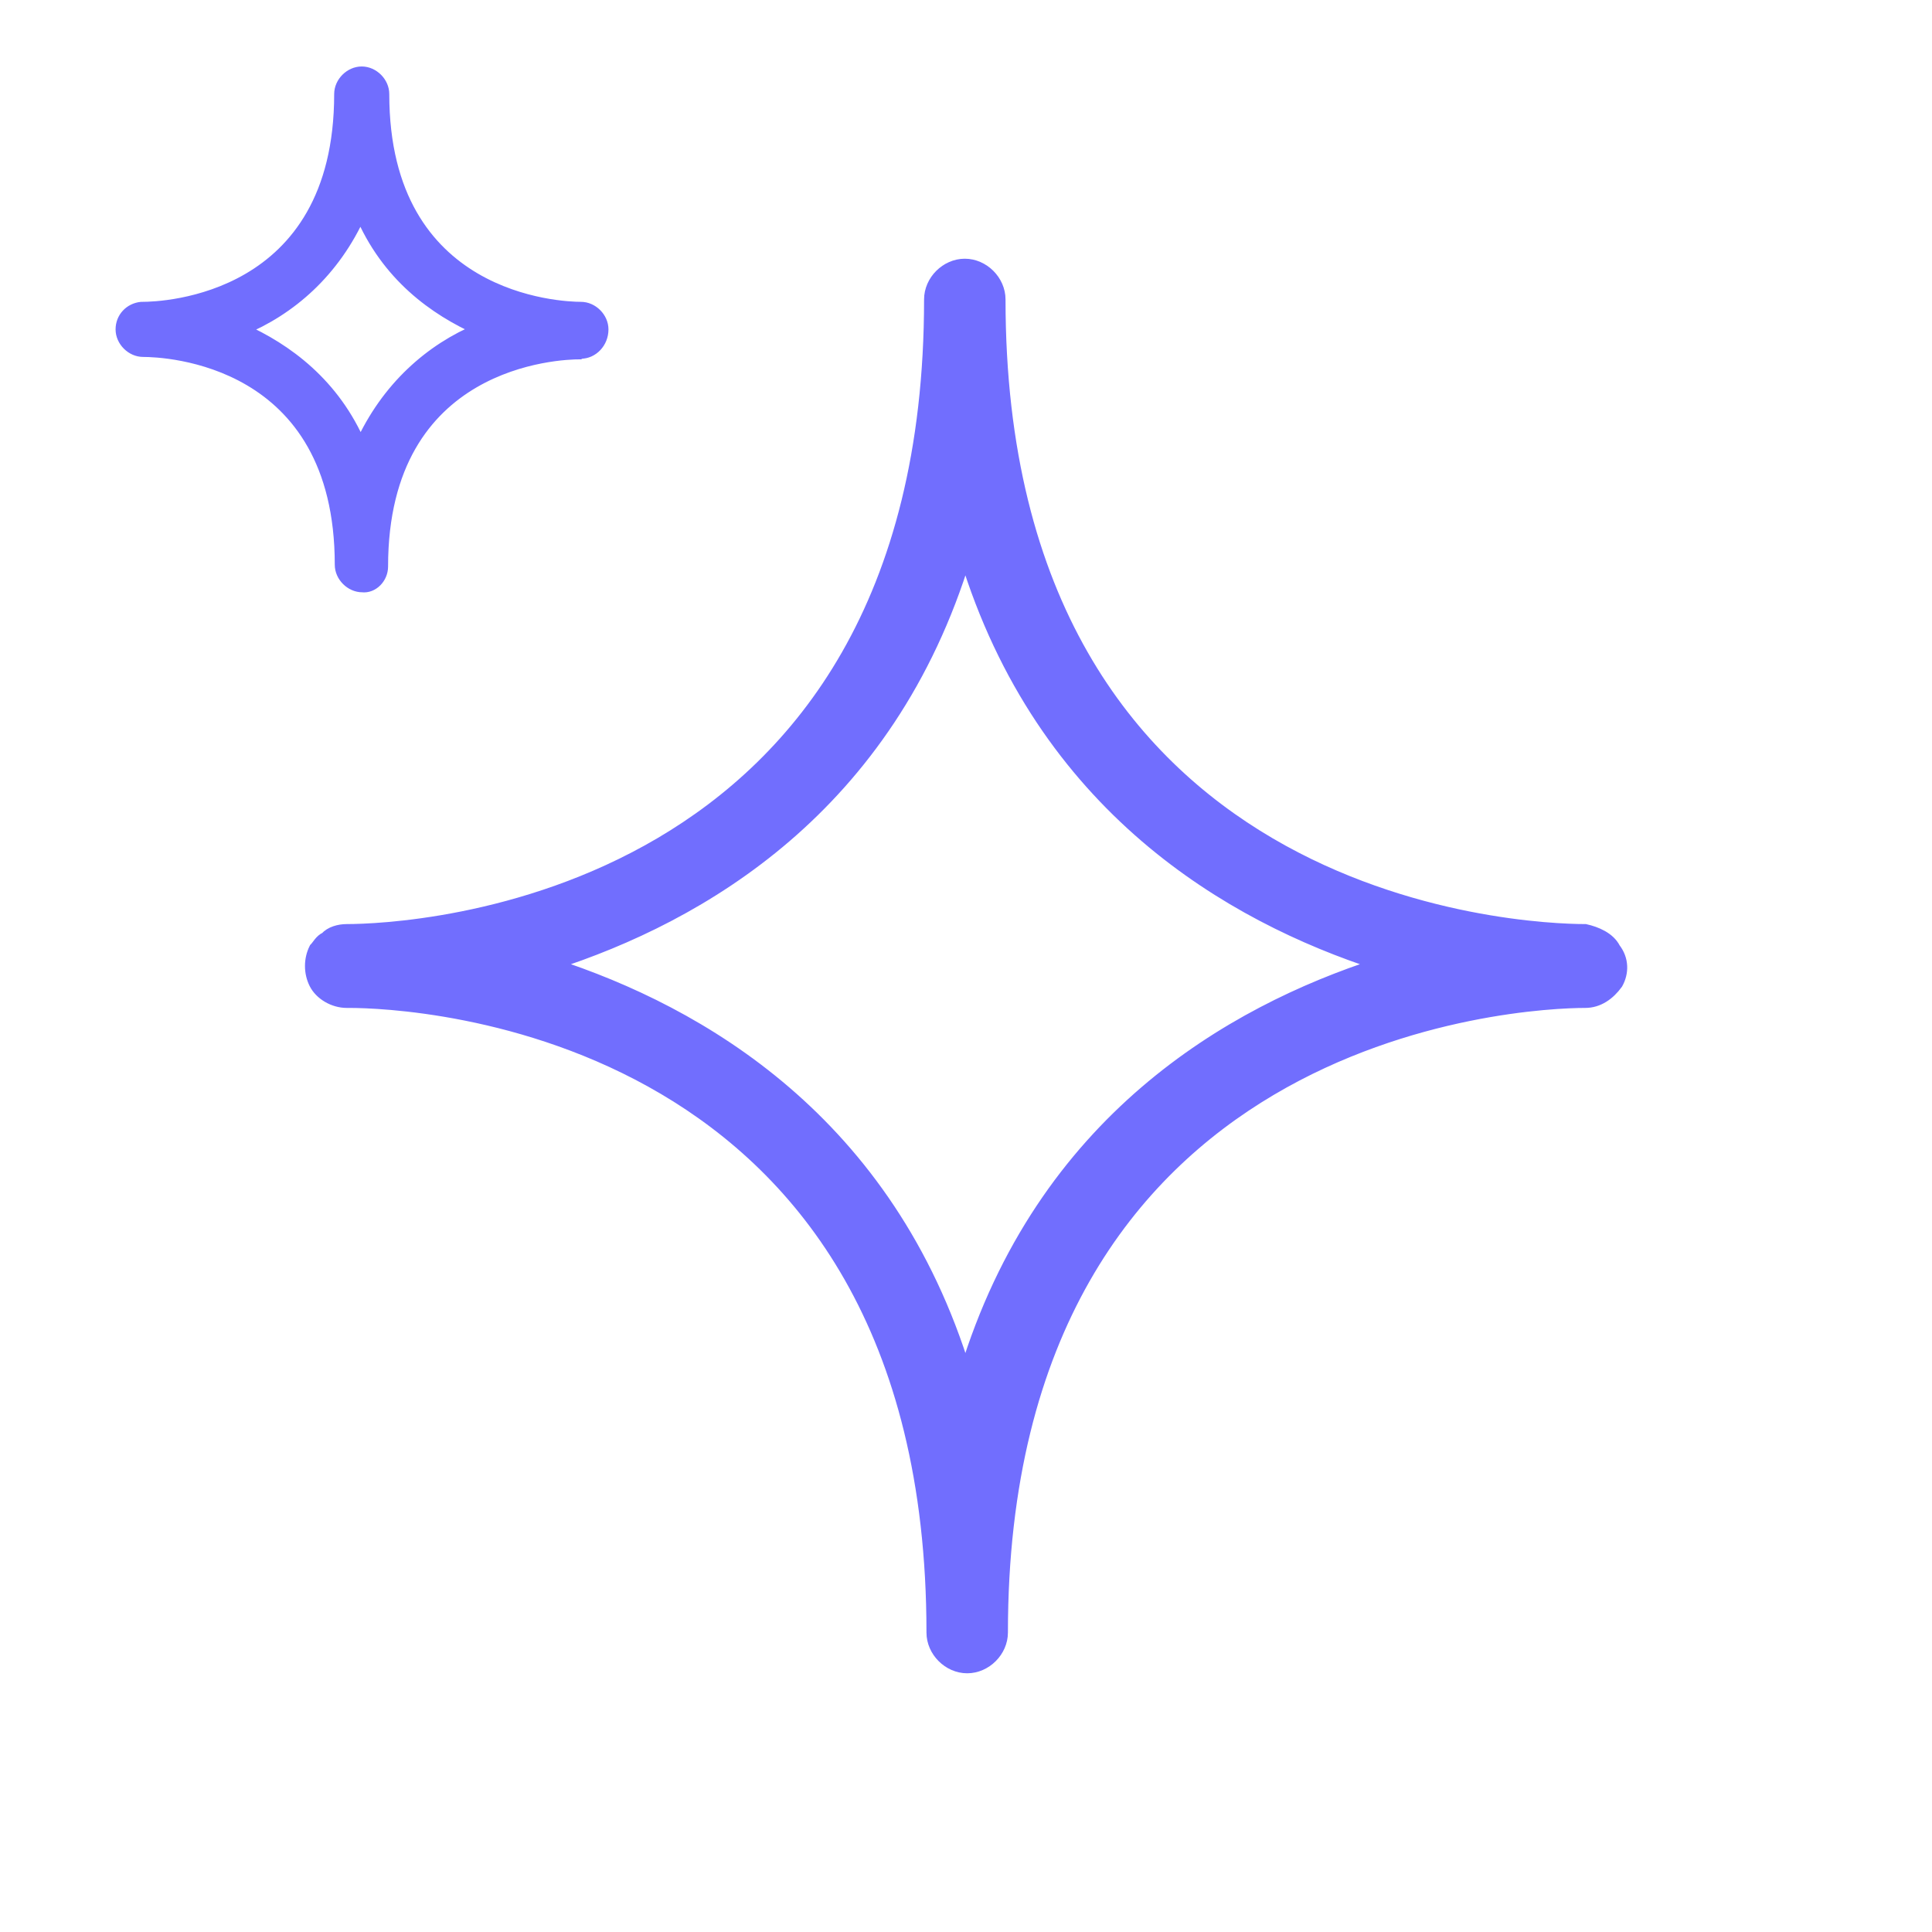 <?xml version="1.0" encoding="UTF-8"?>
<!-- Generator: Adobe Illustrator 27.4.1, SVG Export Plug-In . SVG Version: 6.00 Build 0)  -->
<svg xmlns="http://www.w3.org/2000/svg" xmlns:xlink="http://www.w3.org/1999/xlink" version="1.1" id="Capa_1" x="0px" y="0px" viewBox="0 0 322.6 322.6" style="enable-background:new 0 0 322.6 322.6;" xml:space="preserve">
<style type="text/css">
	.st0{fill:#716EFE;stroke:#716EFE;stroke-width:2;stroke-miterlimit:10;}
</style>
<path class="st0" d="M269.6,158.4c-0.9-1.8-3.1-2.7-4.9-3.1c-10.2,0-97.8-3.5-97.8-105.3c0-3.1-2.7-5.8-5.8-5.8s-5.8,2.7-5.8,5.8  c0,101.8-87.6,105.3-97.4,105.3c-1.3,0-2.7,0.4-3.5,1.3c-0.9,0.4-1.3,1.3-1.8,1.8c-0.9,1.8-0.9,4,0,5.8s3.1,3.1,5.3,3.1  c0,0,0,0,0.4,0c10.2,0,97.4,3.5,97.4,105.3c0,3.1,2.7,5.8,5.8,5.8s5.8-2.7,5.8-5.8c0-101.3,87.2-105.3,97.4-105.3  c2.2,0,4-1.3,5.3-3.1C271,162.4,271,160.2,269.6,158.4z M161.2,229.2c-12.8-42-44.3-60.2-69-68.2c24.8-8,56.2-26.1,69-68.2  c12.8,42,44.3,60.2,69,68.2C205.5,169,174,187.1,161.2,229.2z"></path>
<path class="st0" d="M97,58.9c1.9,0,3.6-1.7,3.6-3.9c0-1.9-1.7-3.6-3.6-3.6c-3.3,0-33-1.1-33-35.7c0-1.9-1.7-3.6-3.6-3.6  c-1.9,0-3.6,1.7-3.6,3.6c0,34.7-29.7,35.7-33,35.7c-0.2,0-0.2,0-0.2,0c-1.9,0.2-3.3,1.7-3.3,3.6s1.7,3.6,3.6,3.6  c3.6,0,33,1.1,33,35.7c0,1.9,1.7,3.6,3.6,3.6c1.7,0.2,3.3-1.4,3.3-3.3C63.8,60,93.5,59,96.8,59L97,58.9L97,58.9z M60.2,74.5  C55.8,64.1,47.8,58.3,40.4,55c8-3.3,15.4-9.6,19.8-19.5C64.6,46,72.6,51.7,80,55C72,58.3,64.6,64.7,60.2,74.5z"></path>
</svg>
